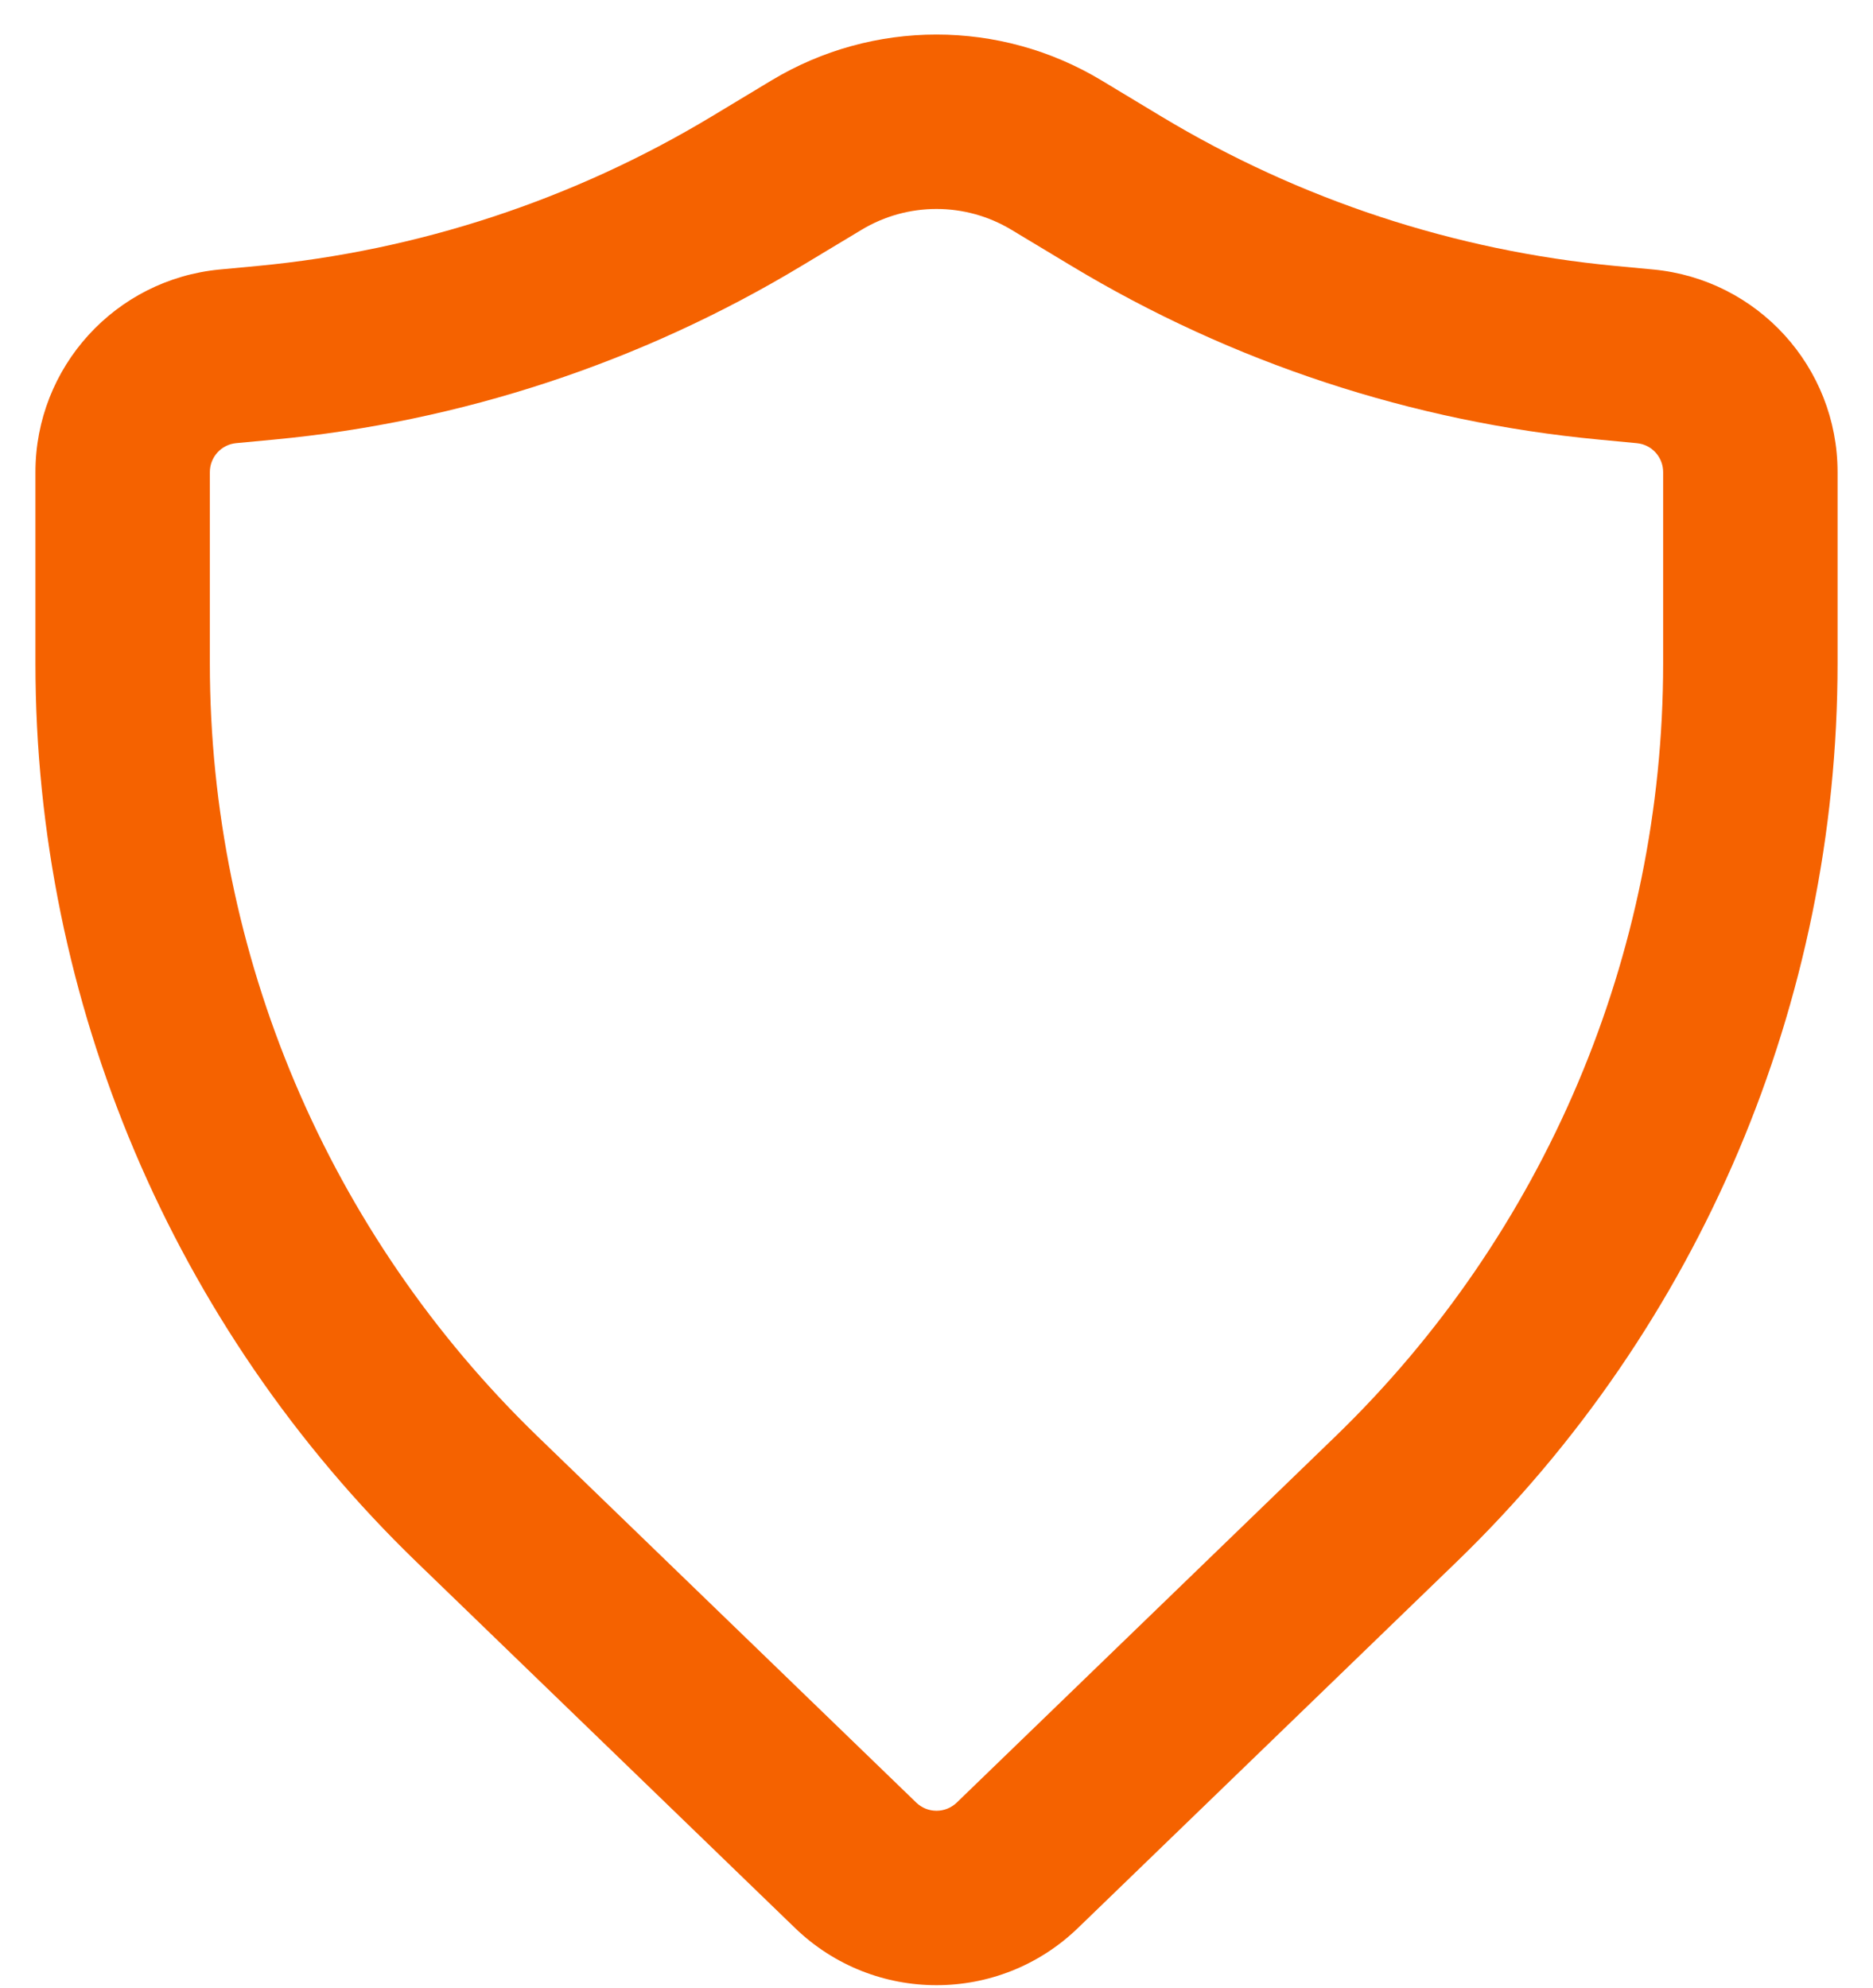 <svg width="49" height="52" viewBox="0 0 49 52" fill="none" xmlns="http://www.w3.org/2000/svg">
<path fill-rule="evenodd" clip-rule="evenodd" d="M26.461 6.011C25.255 5.284 23.745 5.284 22.539 6.011L20.968 6.956C16.767 9.486 12.05 11.038 7.168 11.498L6.179 11.591C5.788 11.628 5.49 11.956 5.49 12.349V17.349C5.49 24.976 8.586 32.276 14.07 37.577L23.971 47.15C24.266 47.434 24.734 47.434 25.029 47.15L34.93 37.577C40.414 32.276 43.51 24.976 43.51 17.349V12.349C43.51 11.956 43.212 11.628 42.821 11.592L41.832 11.498C36.949 11.038 32.233 9.486 28.032 6.956L26.461 6.011ZM20.185 2.102C22.84 0.504 26.16 0.504 28.815 2.102L30.385 3.048C34 5.224 38.059 6.56 42.26 6.956L43.249 7.049C45.983 7.307 48.073 9.602 48.073 12.349V17.349C48.073 26.213 44.474 34.697 38.101 40.858L28.2 50.43C26.136 52.424 22.864 52.424 20.8 50.43L10.899 40.858C4.526 34.697 0.927 26.213 0.927 17.349V12.349C0.927 9.602 3.016 7.307 5.751 7.049L6.74 6.956C10.941 6.56 15 5.224 18.615 3.048L20.185 2.102Z" fill="#F56200"/>
</svg>
